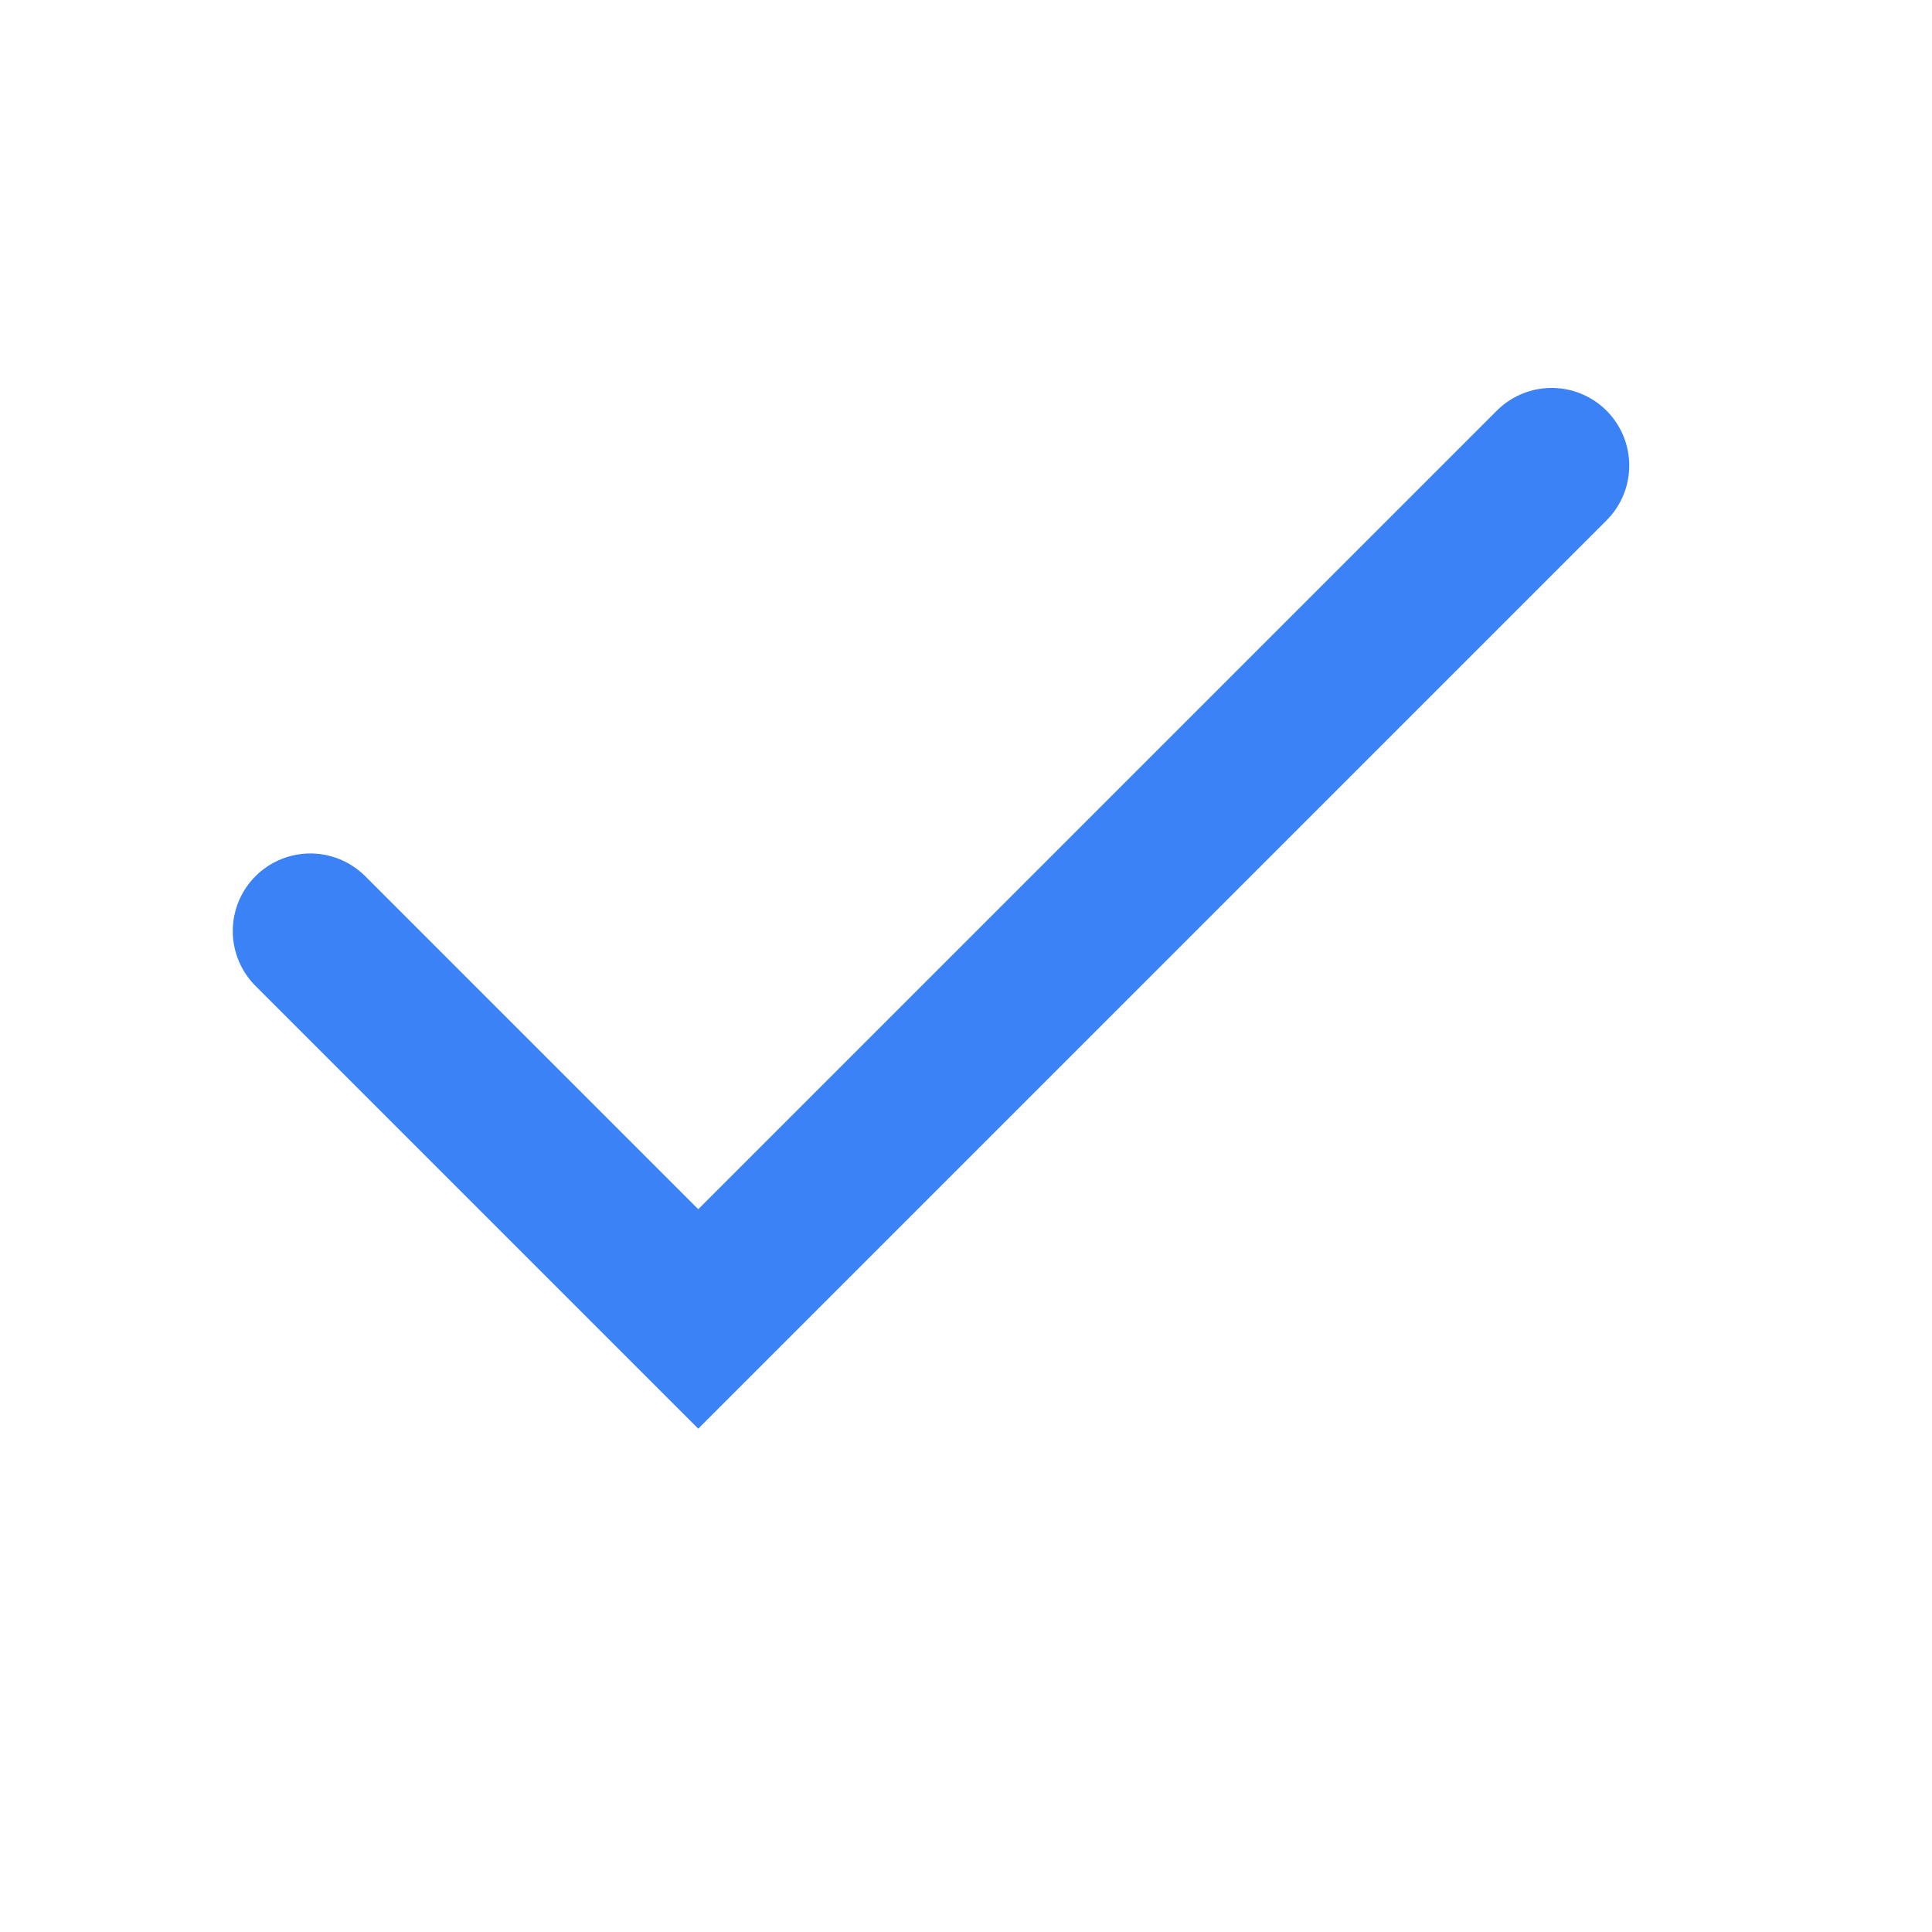 <?xml version="1.0" encoding="utf-8"?>
<svg xmlns="http://www.w3.org/2000/svg" fill="none" height="100%" overflow="visible" preserveAspectRatio="none" style="display: block;" viewBox="0 0 22 22" width="100%">
<g id="Frame">
<path d="M17.669 5.301L7.951 15.019L3.534 10.602" id="Vector" stroke="#3B82F6" stroke-linecap="round" stroke-width="1.767"/>
</g>
</svg>